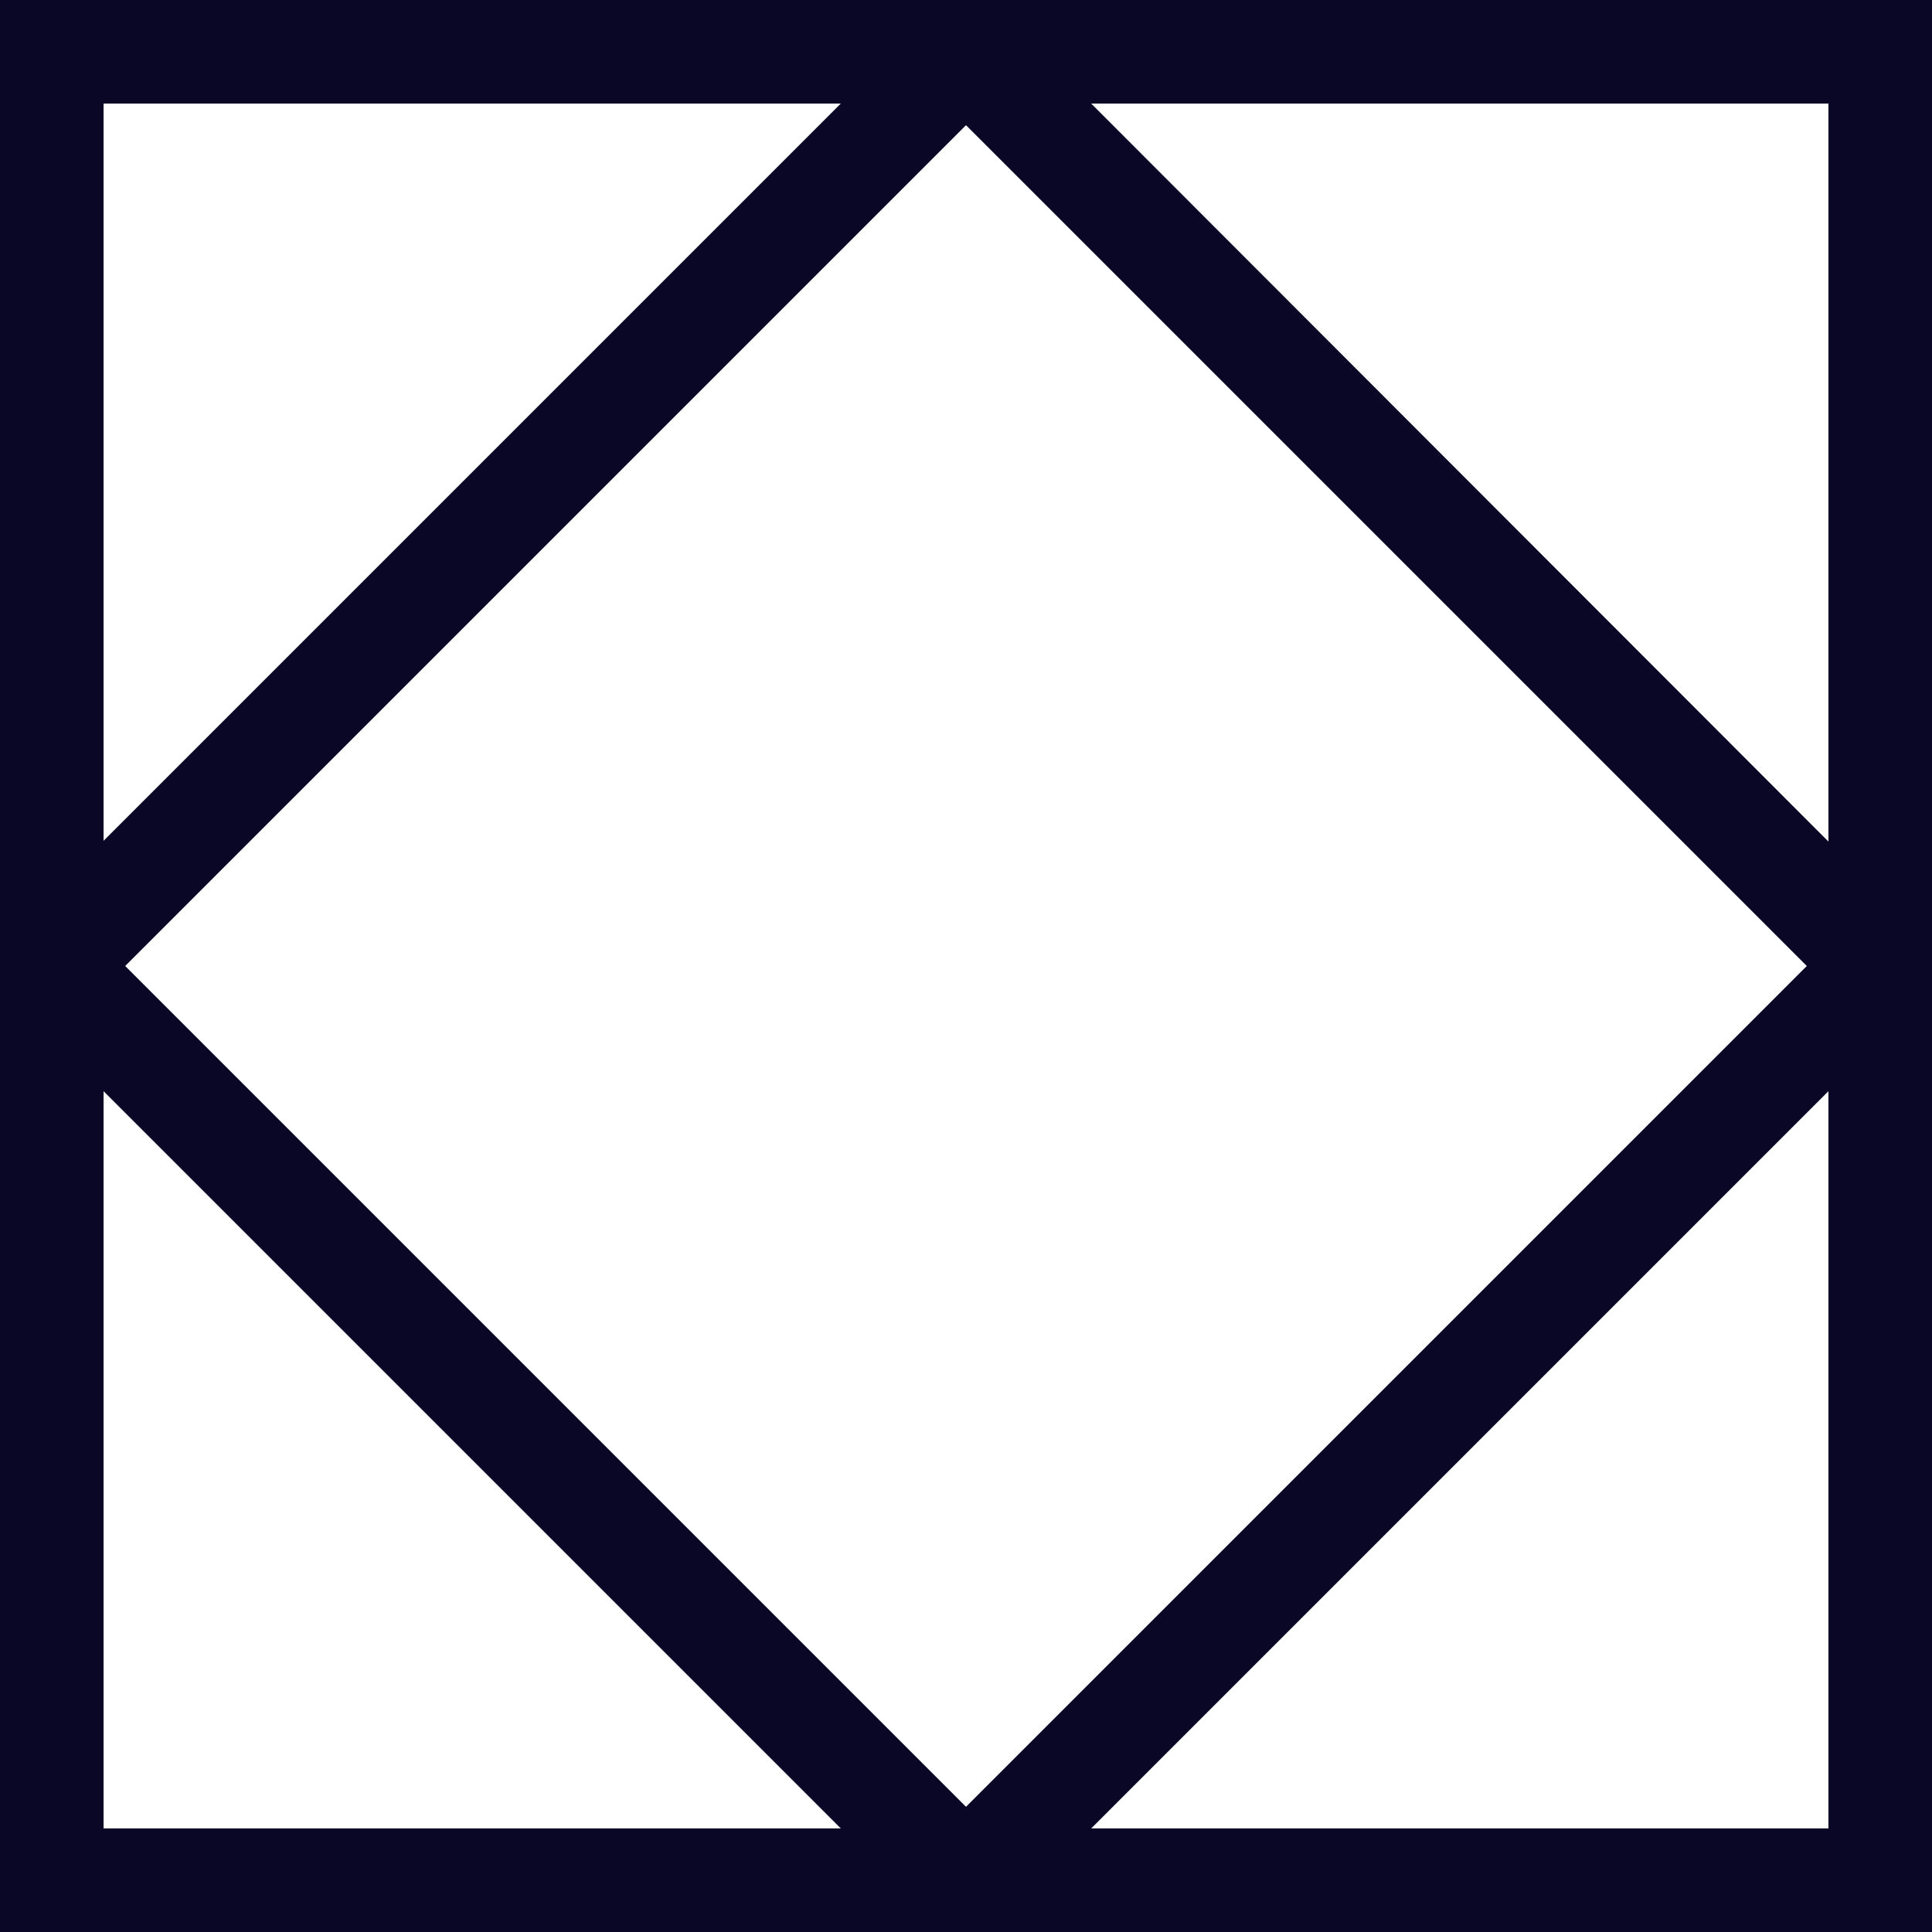 <?xml version="1.0" encoding="UTF-8"?>
<svg id="Layer_1" xmlns="http://www.w3.org/2000/svg" version="1.1" viewBox="0 0 250 250">
  <!-- Generator: Adobe Illustrator 29.2.1, SVG Export Plug-In . SVG Version: 2.1.0 Build 116)  -->
  <defs>
    <style>
      .st0 {
        fill: #0a0726;
      }
    </style>
  </defs>
  <g id="Icon">
    <g>
      <path class="st0" d="M248,120.3l-11.5-11.5L141.2,13.4l-11.5-11.5c-1.3-1.3-3-2-4.7-2s-3.4.7-4.7,2l-11.5,11.5L13.4,108.8l-11.5,11.5c-1.3,1.3-2,3-2,4.7s.7,3.4,2,4.7l11.5,11.5,95.4,95.4,11.5,11.5c1.3,1.3,3,2,4.7,2s3.4-.7,4.7-2l11.5-11.5,95.4-95.4,11.5-11.5c1.3-1.3,2-3,2-4.7s-.7-3.4-2-4.7ZM125,233.8L16.2,125,125,16.2l108.8,108.8-108.8,108.8Z"/>
      <path class="st0" d="M0,0v250h250V0H0ZM236.6,236.6H13.4V13.4h223.2v223.2Z"/>
    </g>
  </g>
</svg>